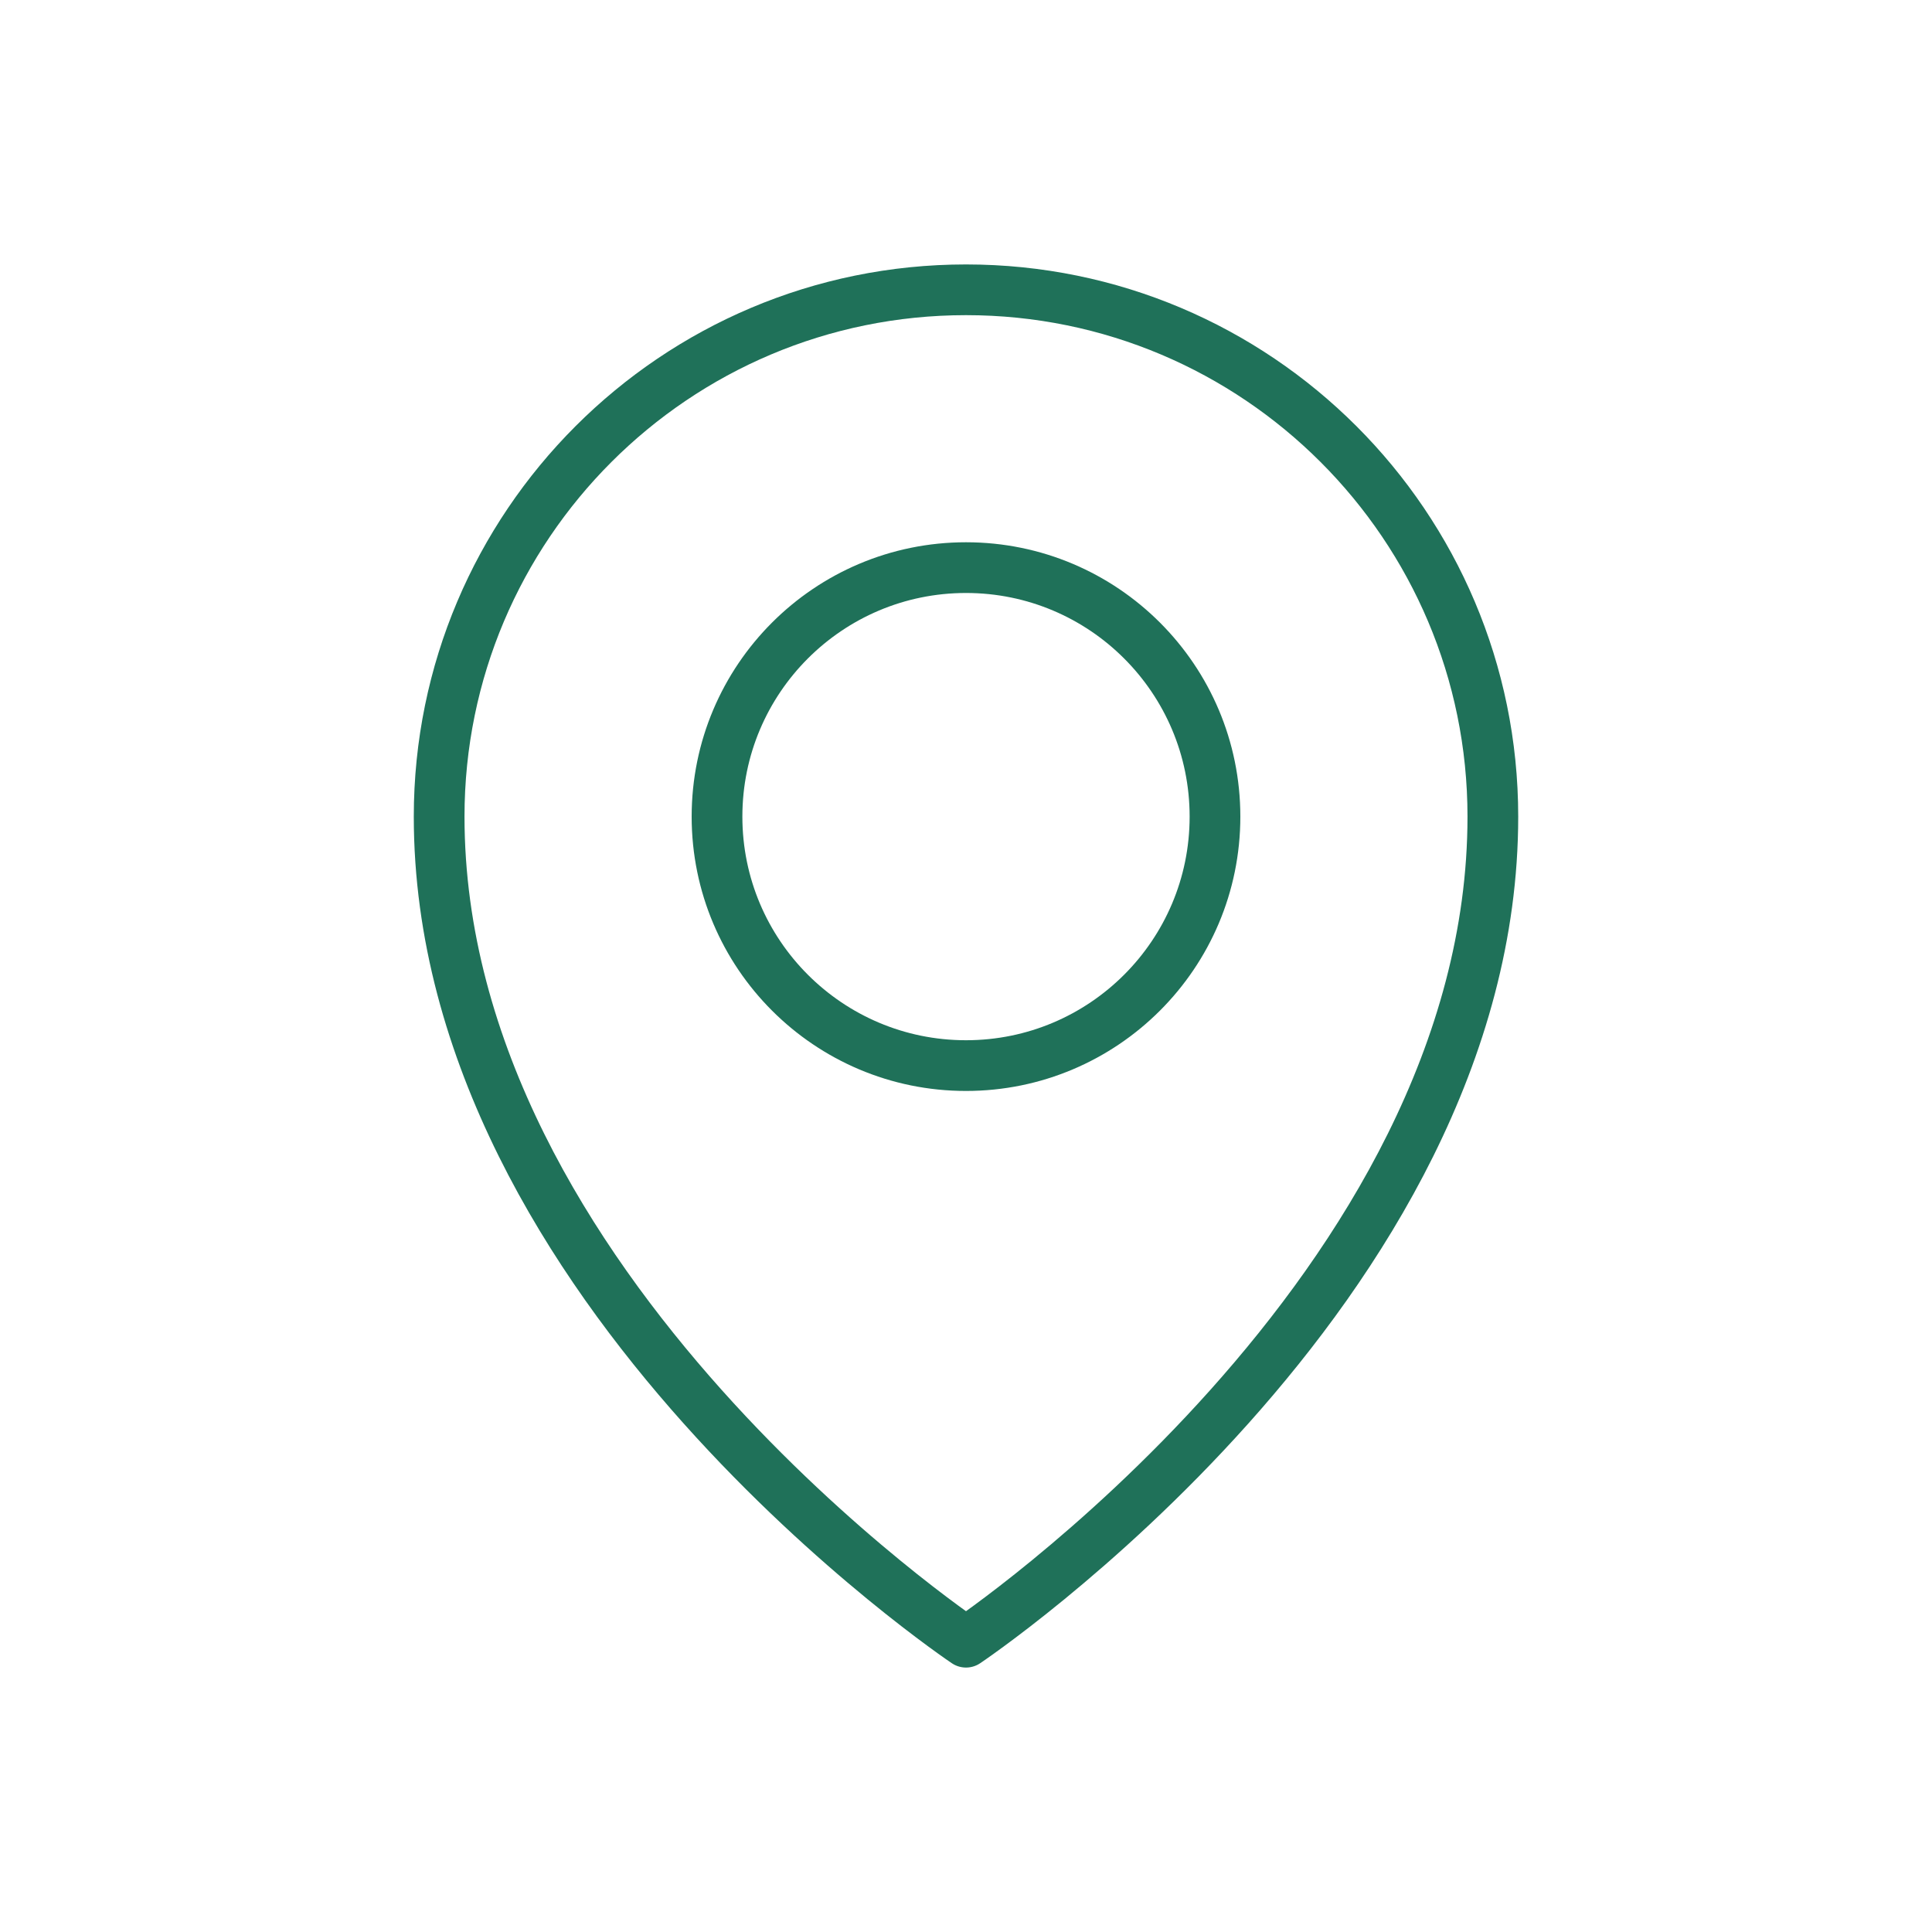 <?xml version="1.0" encoding="utf-8"?>
<!-- Generator: Adobe Illustrator 16.0.0, SVG Export Plug-In . SVG Version: 6.00 Build 0)  -->
<!DOCTYPE svg PUBLIC "-//W3C//DTD SVG 1.1//EN" "http://www.w3.org/Graphics/SVG/1.1/DTD/svg11.dtd">
<svg version="1.1" id="Layer_1" xmlns="http://www.w3.org/2000/svg" xmlns:xlink="http://www.w3.org/1999/xlink" x="0px" y="0px"
	 width="40px" height="40px" viewBox="0 0 40 40" enable-background="new 0 0 40 40" xml:space="preserve">
<g>
	<path fill="none" stroke="#1F7159" stroke-width="1.05" stroke-linejoin="round" stroke-miterlimit="10" d="M30.908,16.907
		C30.908,26.691,20,34,20,34S9.092,26.691,9.092,16.907C9.092,10.884,13.976,6,20,6C26.023,6,30.908,10.884,30.908,16.907z"/>
	
		<circle fill="none" stroke="#1F7159" stroke-width="1.05" stroke-linejoin="round" stroke-miterlimit="10" cx="20" cy="16.907" r="5.155"/>
</g>
</svg>
